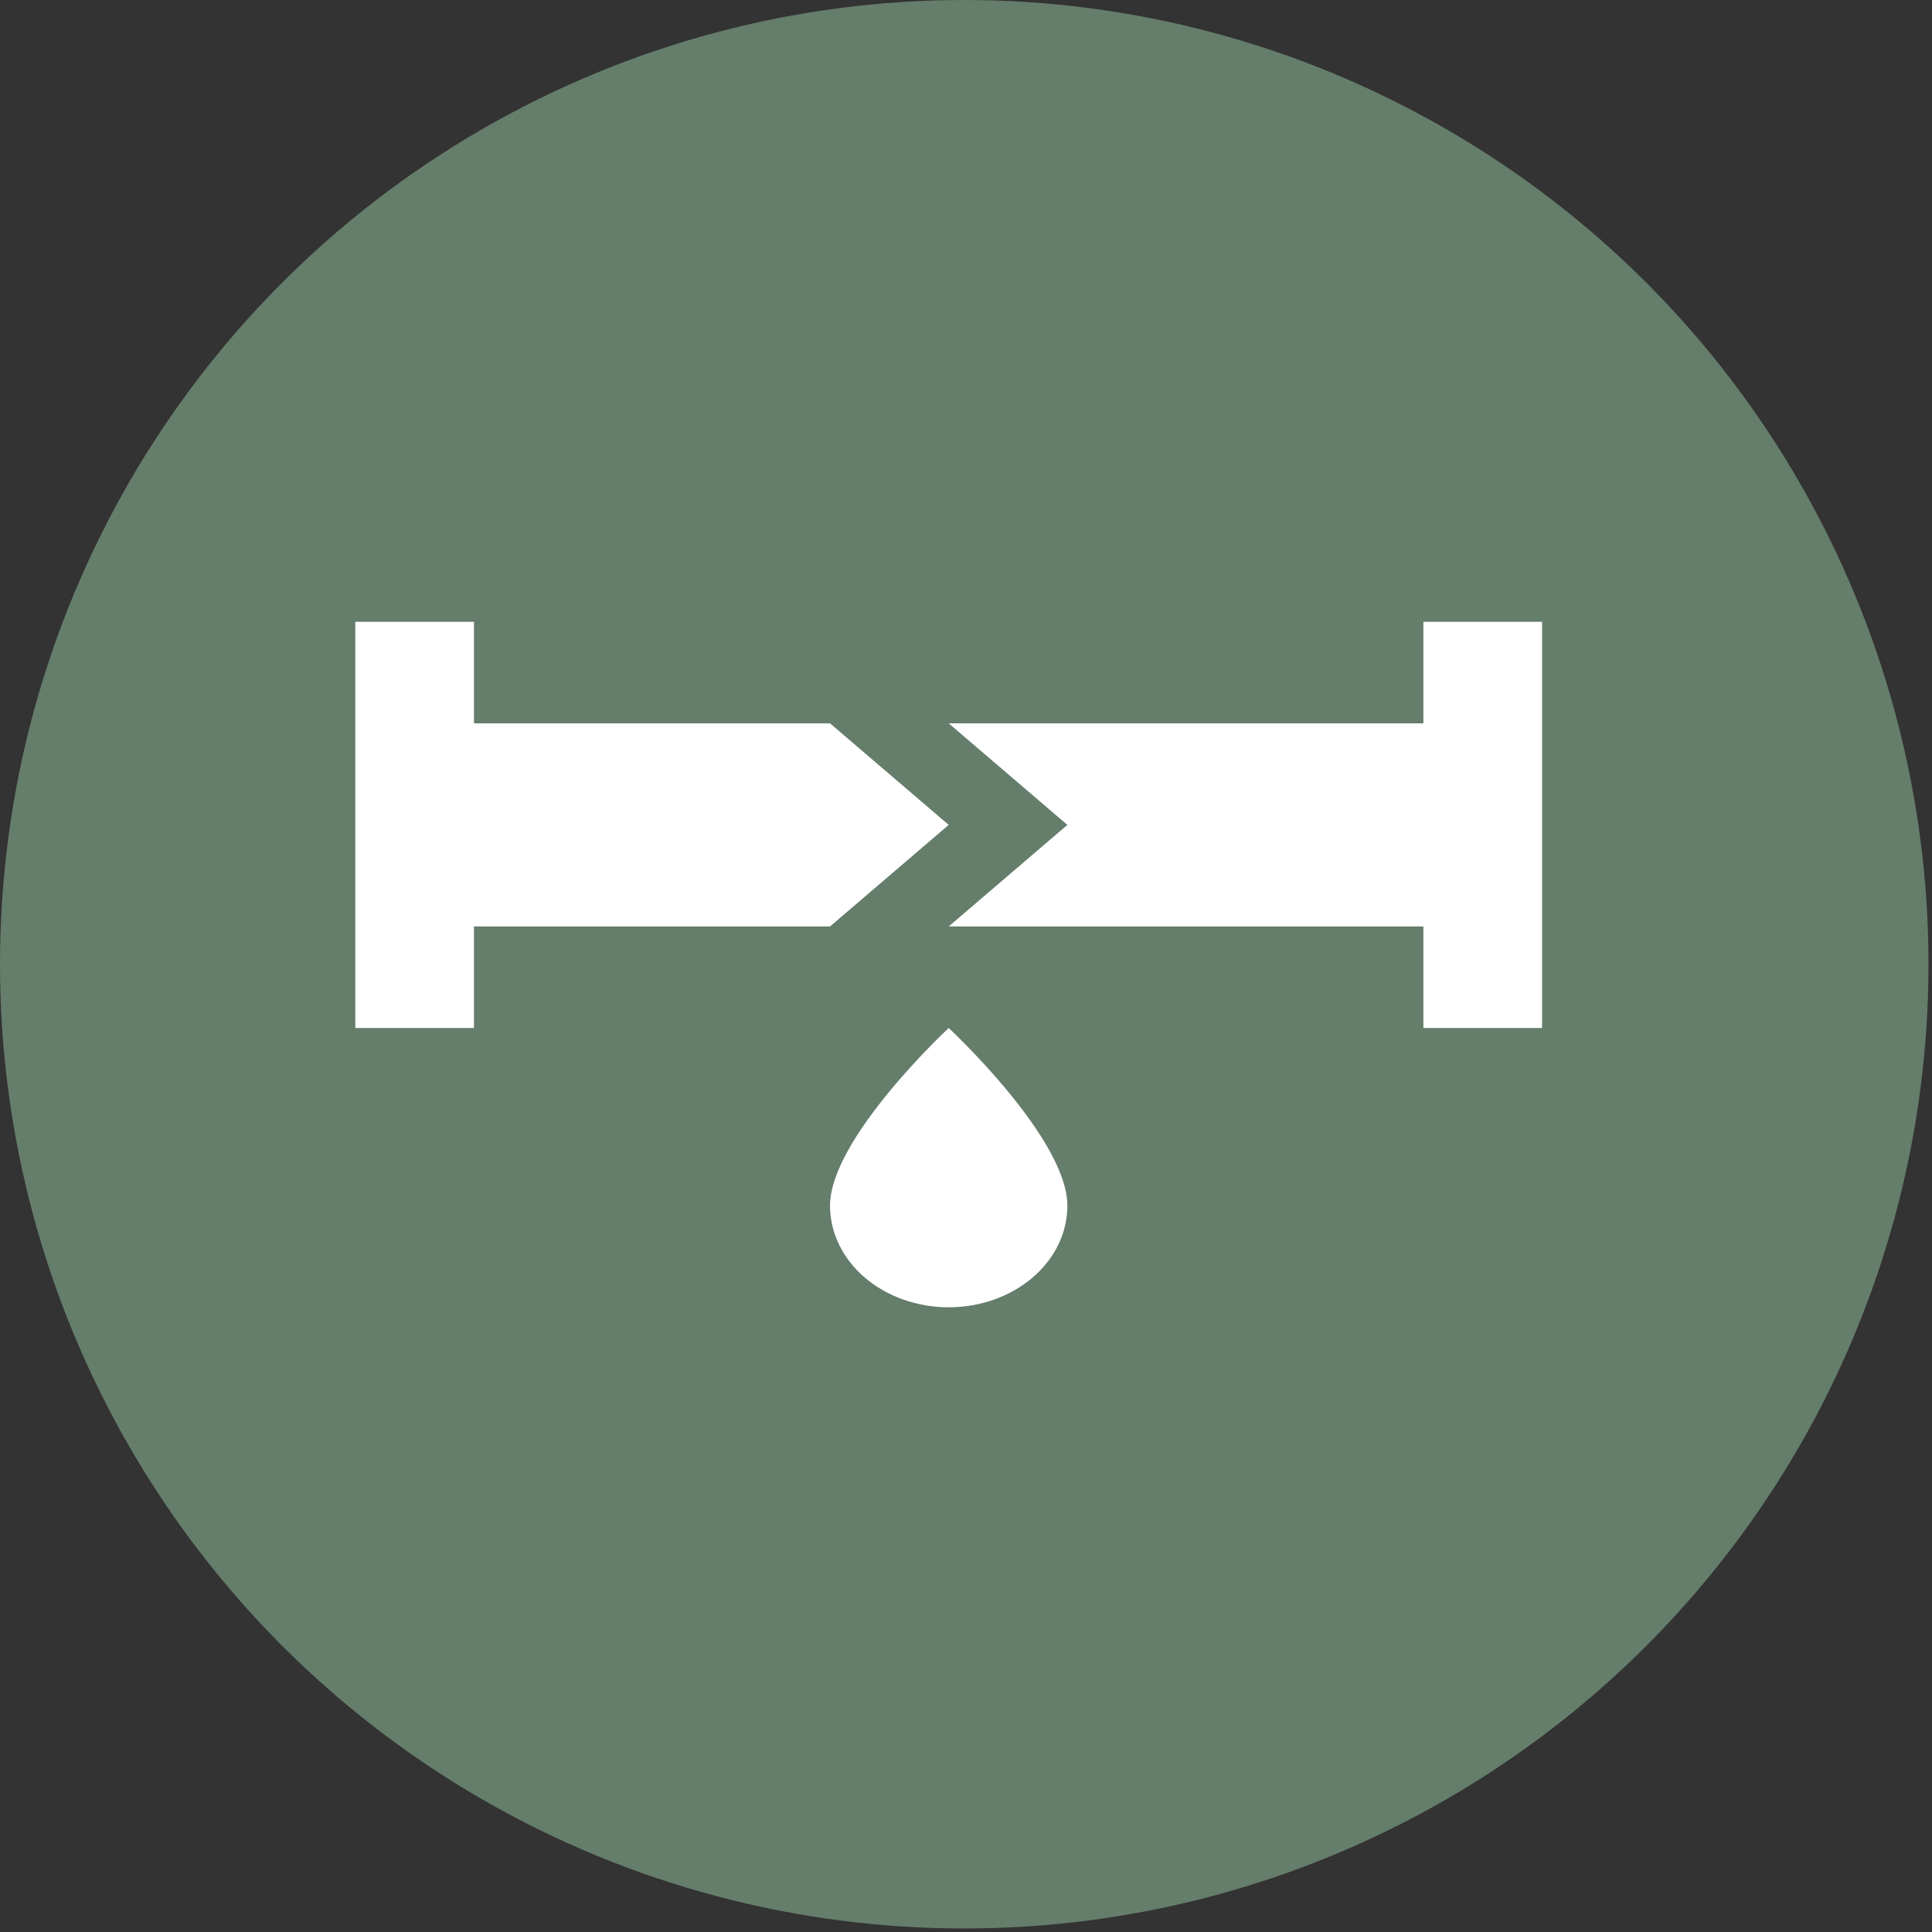 <svg width="87" height="87" viewBox="0 0 87 87" fill="none" xmlns="http://www.w3.org/2000/svg">
<rect x="0" y="0" width="87" height="87" fill="#333333" stroke="none"/>
<circle cx="43.421" cy="43.421" r="43.421" fill="#657D6B"/>
<path d="M16 28V46.292H21.344V41.719H37.377L42.721 37.146L37.377 32.573H21.344V28H16ZM64.097 28V32.573H42.721L48.065 37.146L42.721 41.719H64.097V46.292H69.442V28H64.097ZM42.721 46.292C42.721 46.292 37.377 51.254 37.377 54.295C37.377 55.508 37.94 56.672 38.942 57.529C39.944 58.387 41.303 58.869 42.721 58.869C44.138 58.869 45.498 58.387 46.5 57.529C47.502 56.672 48.065 55.508 48.065 54.295C48.065 51.254 42.721 46.292 42.721 46.292Z" fill="white"/>
</svg>

